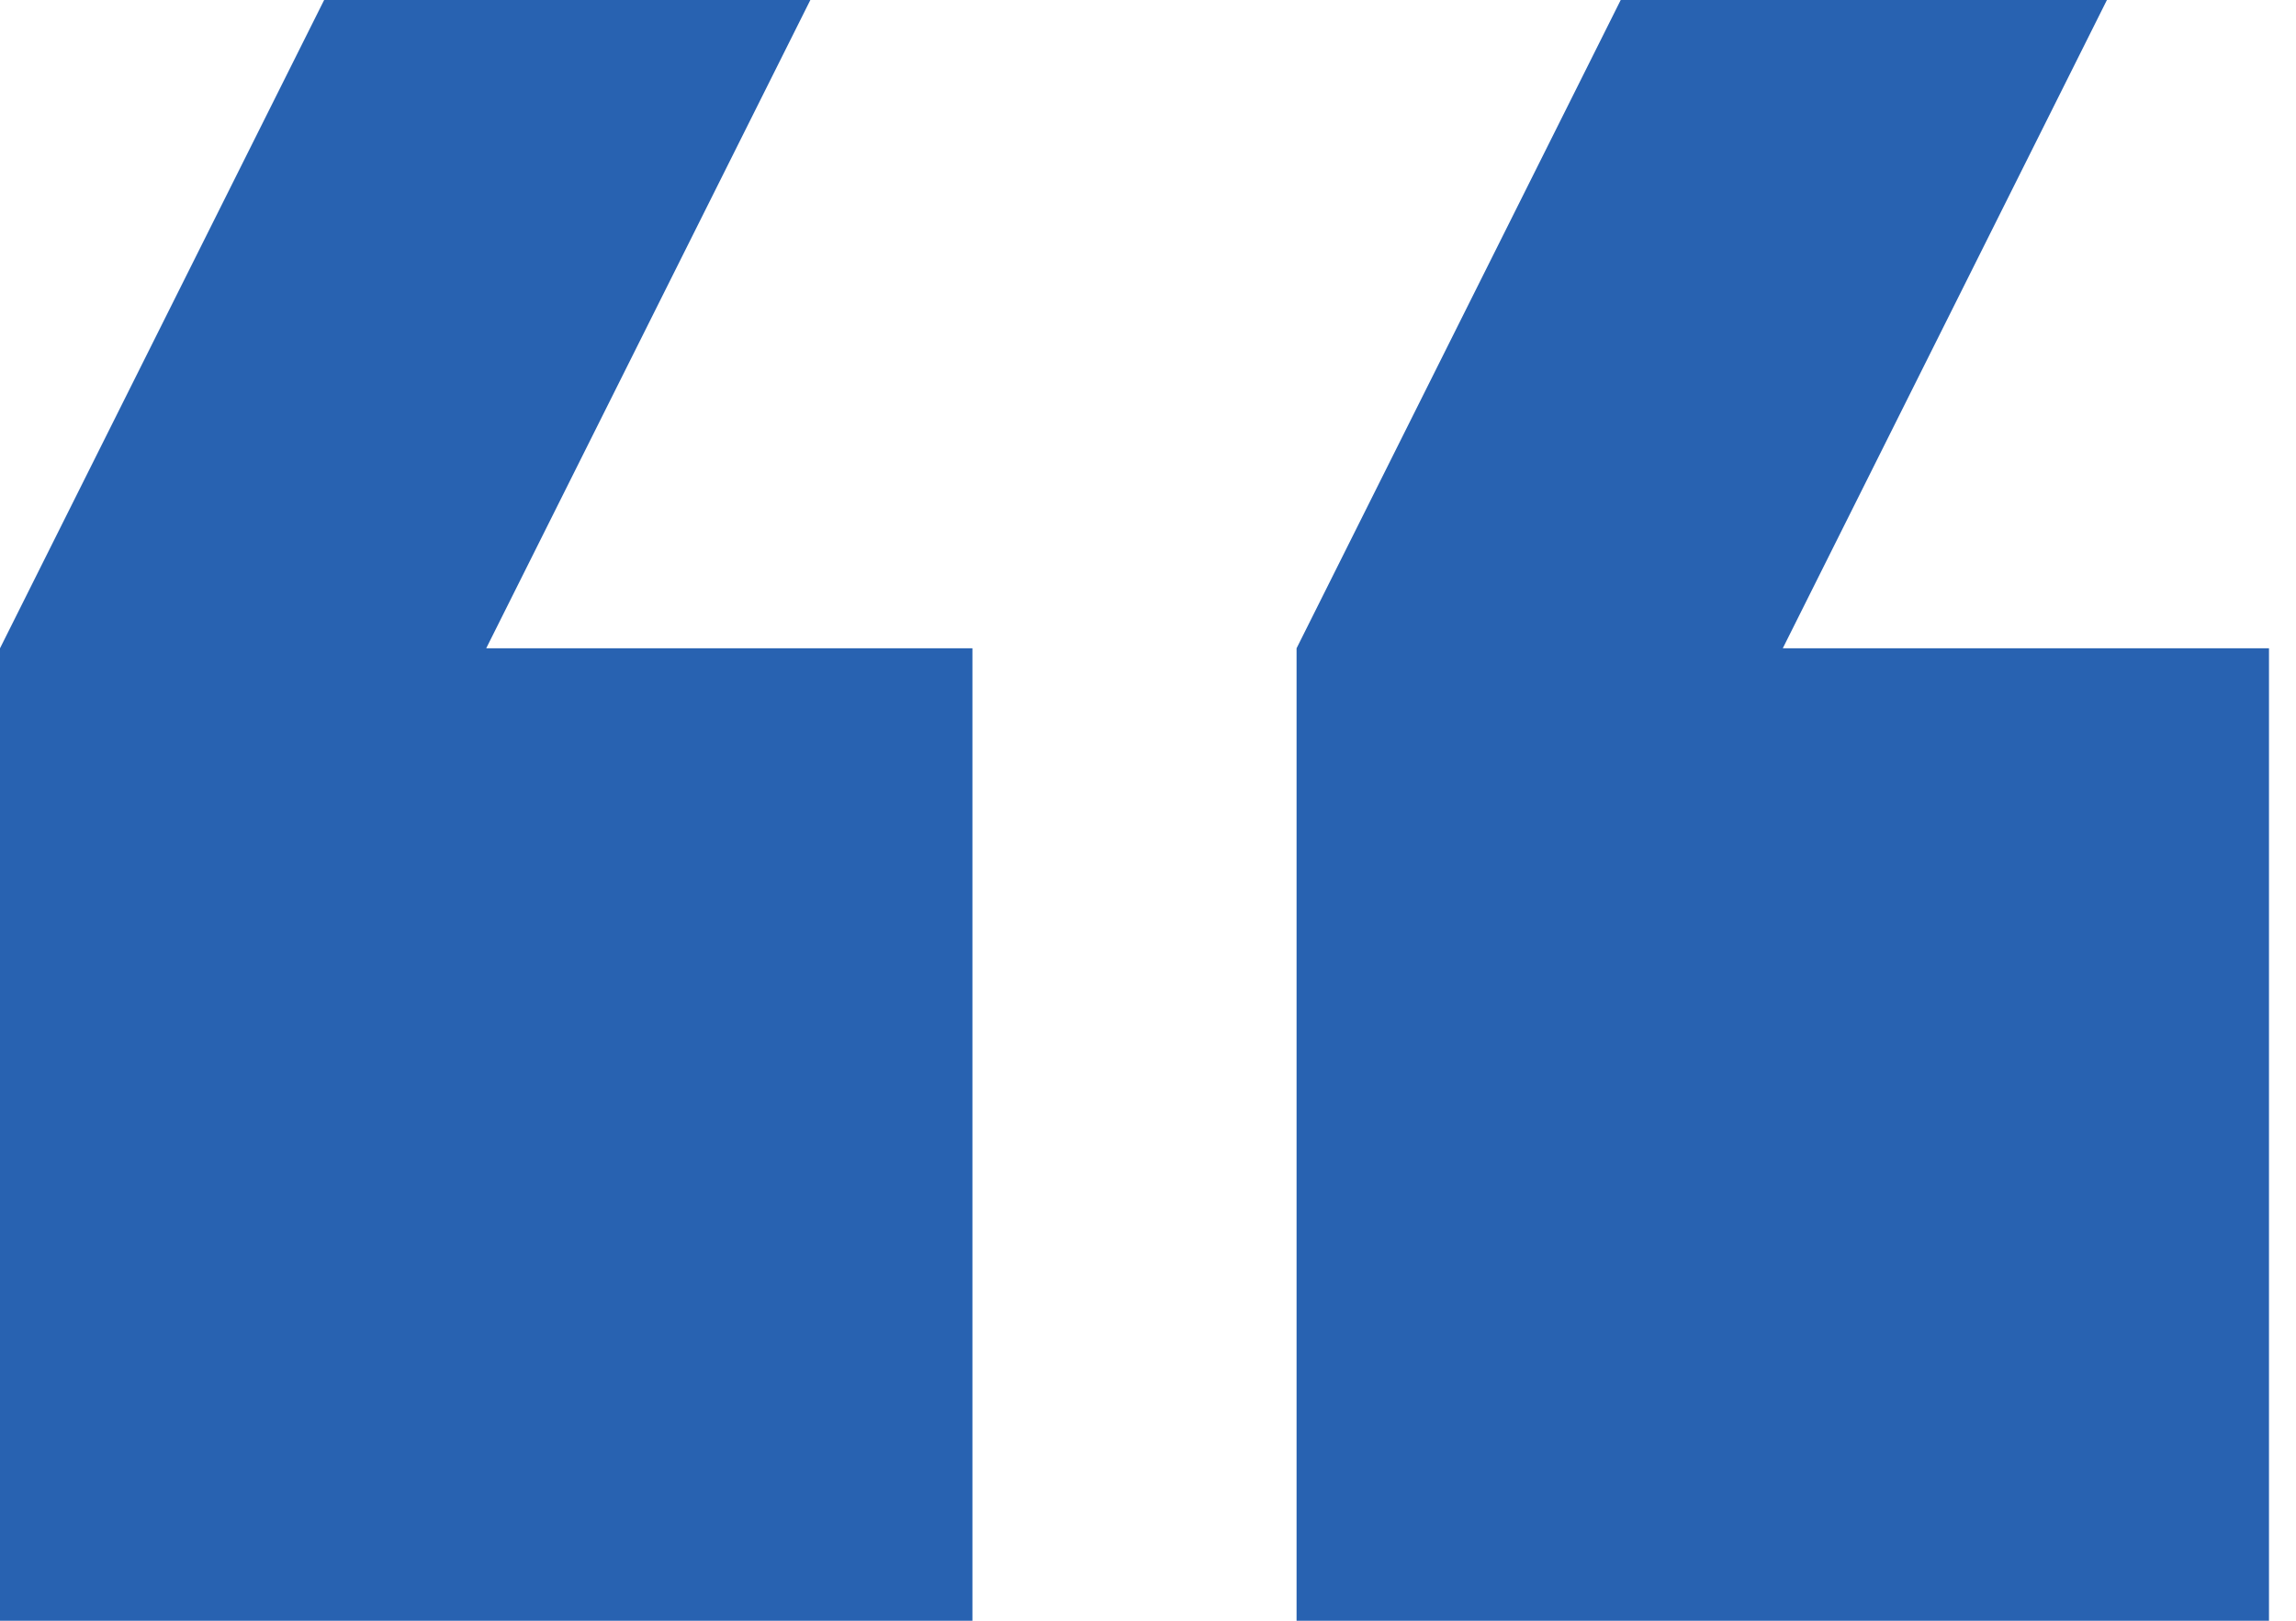<svg width="34" height="24" viewBox="0 0 34 24" fill="none" xmlns="http://www.w3.org/2000/svg">
<g clip-path="url(#clip0_8060_3491)">
<path d="M31.2 0H24L19.2 9.6V24H33.6V9.6H26.4L31.2 0ZM12 0H4.8L0 9.6V24H14.4V9.6H7.2L12 0Z" fill="#2862B1"/>
</g>
<defs>
<clipPath id="clip0_8060_3491">
<rect width="34" height="24" fill="white"/>
</clipPath>
</defs>
</svg>
